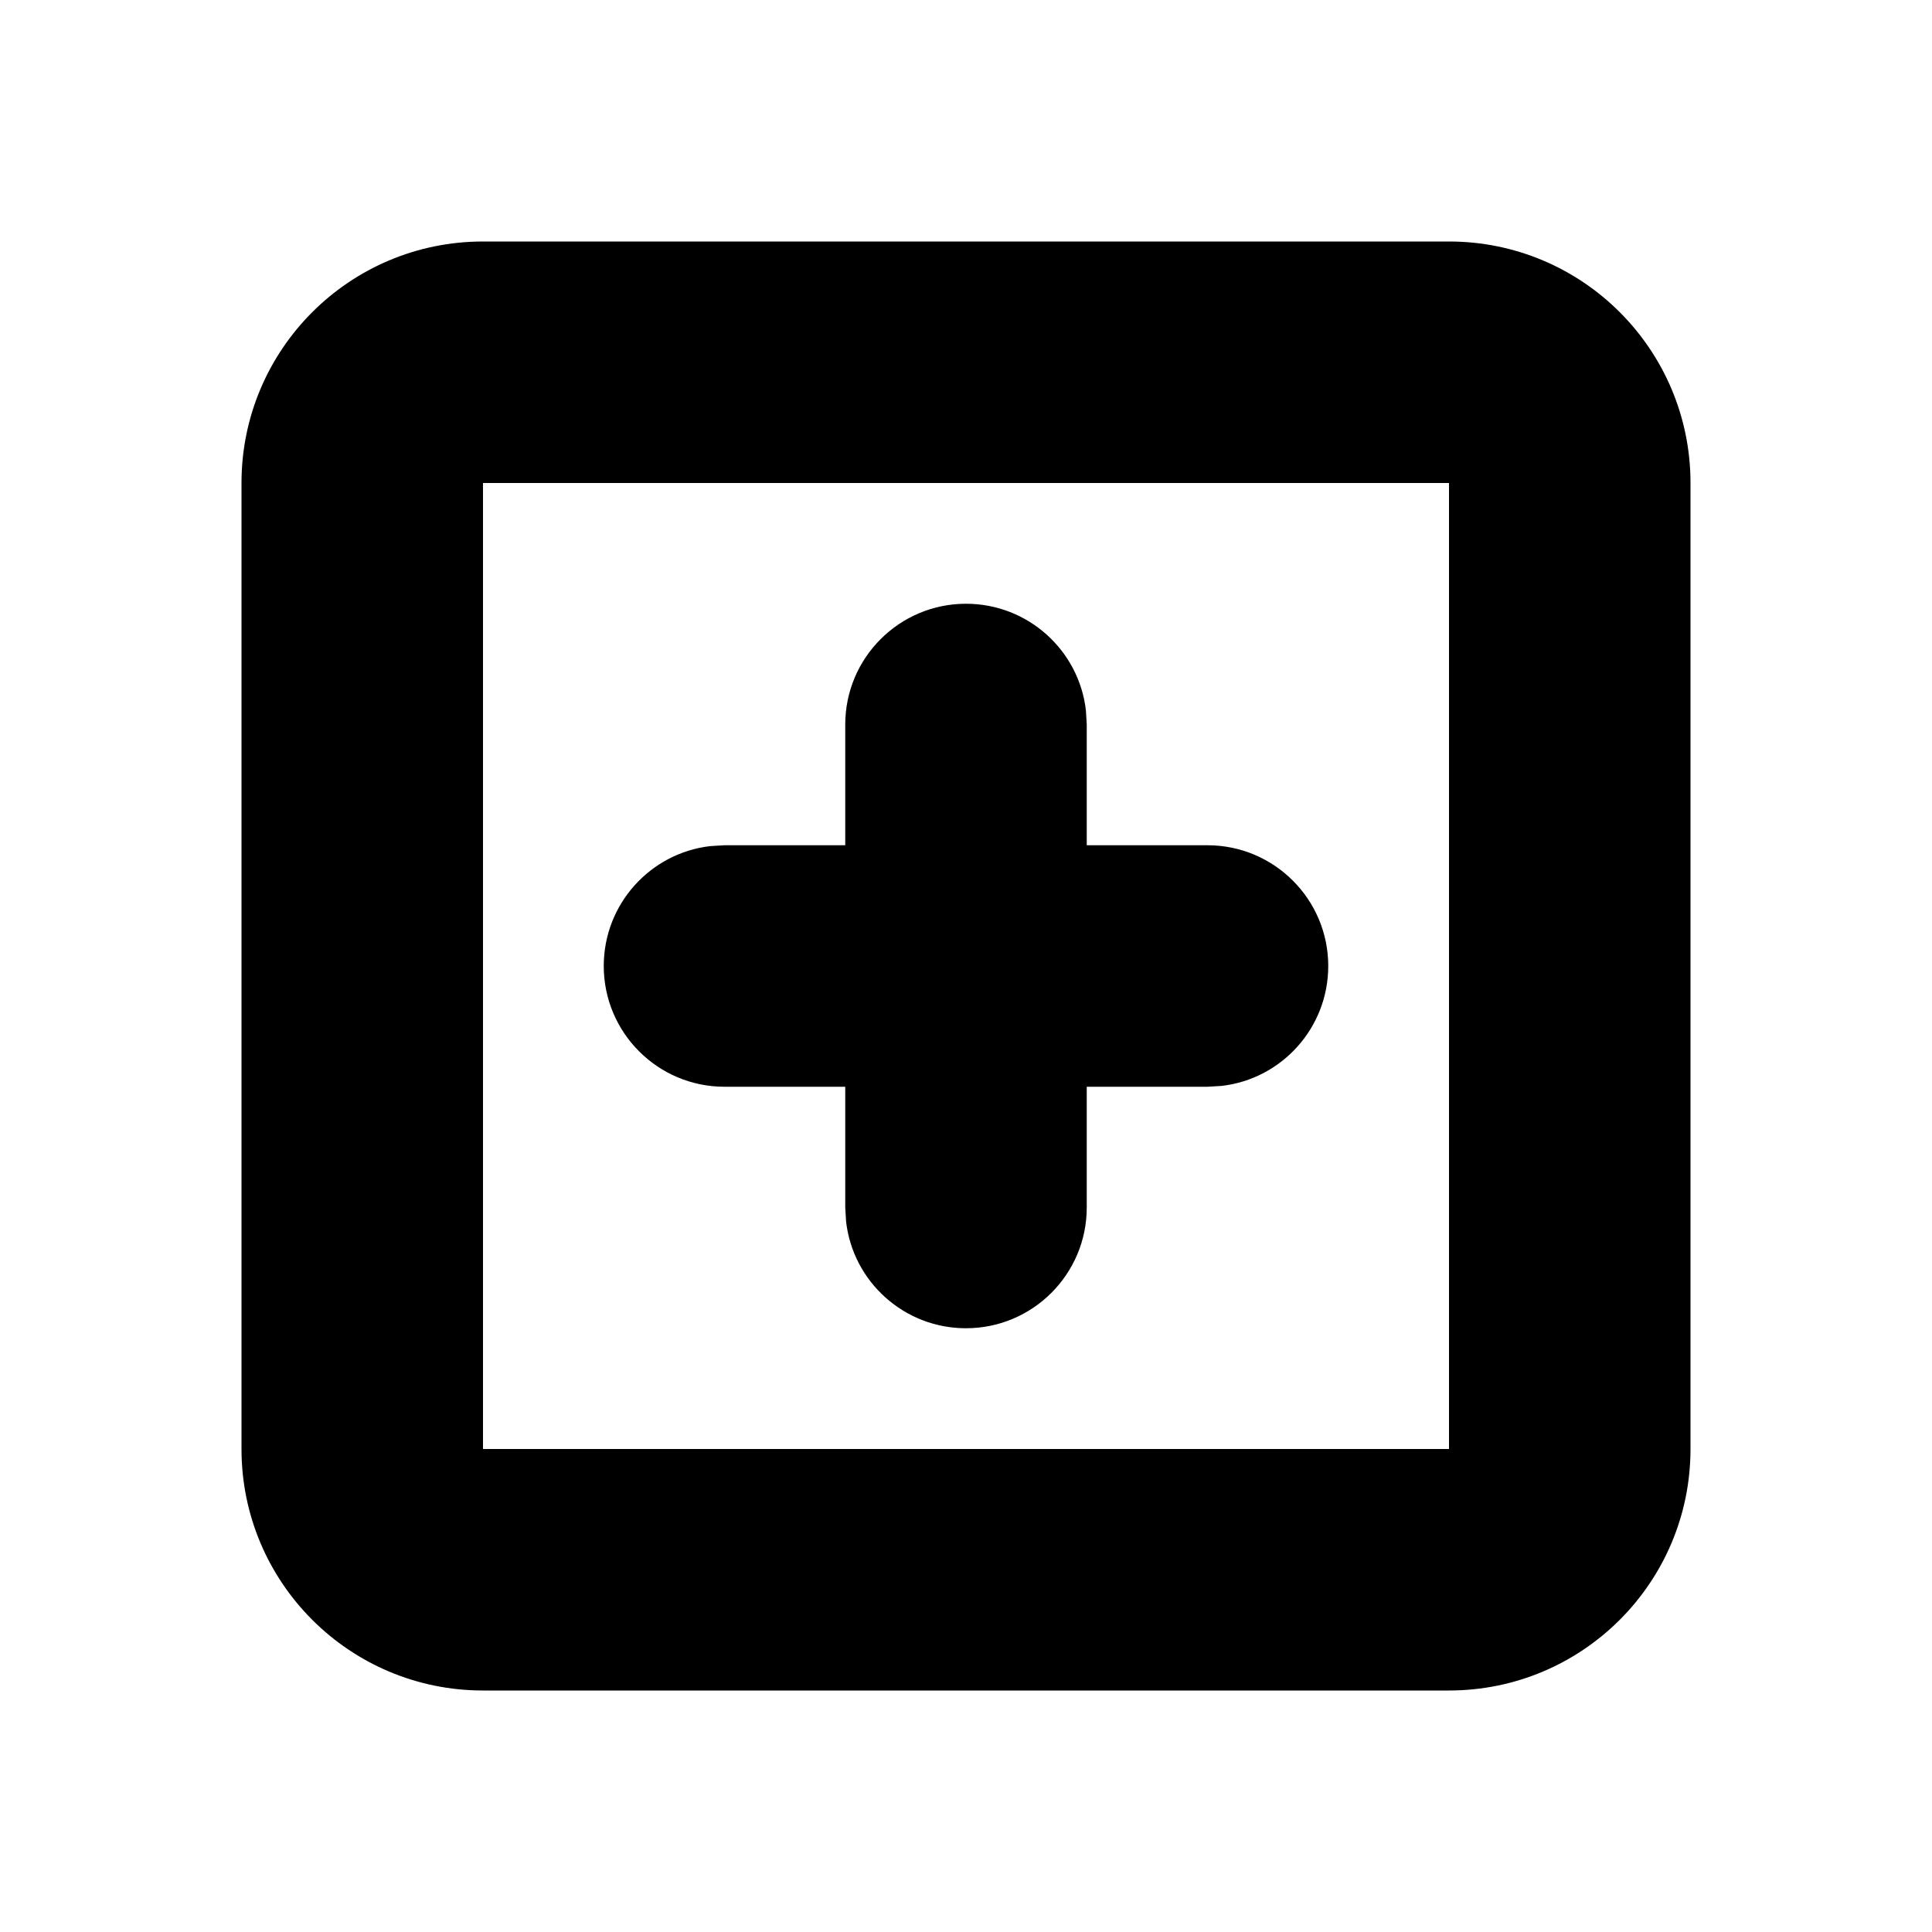 <svg viewBox="0 0 16 16" xmlns="http://www.w3.org/2000/svg">
    <path fill="#000000" fill-rule="evenodd" d="M12,2 C13.105,2 14,2.895 14,4 L14,12 C14,13.105 13.105,14 12,14 L4,14 C2.895,14 2,13.105 2,12 L2,4 C2,2.895 2.895,2 4,2 L12,2 Z M12,4 L4,4 L4,12 L12,12 L12,4 Z M8,5 C8.513,5 8.936,5.386 8.993,5.883 L9,6 L9,7 L10,7 C10.552,7 11,7.448 11,8 C11,8.513 10.614,8.936 10.117,8.993 L10,9 L9,9 L9,10 C9,10.552 8.552,11 8,11 C7.487,11 7.064,10.614 7.007,10.117 L7,10 L7,9 L6,9 C5.448,9 5,8.552 5,8 C5,7.487 5.386,7.064 5.883,7.007 L6,7 L7,7 L7,6 C7,5.448 7.448,5 8,5 Z"></path>
</svg>